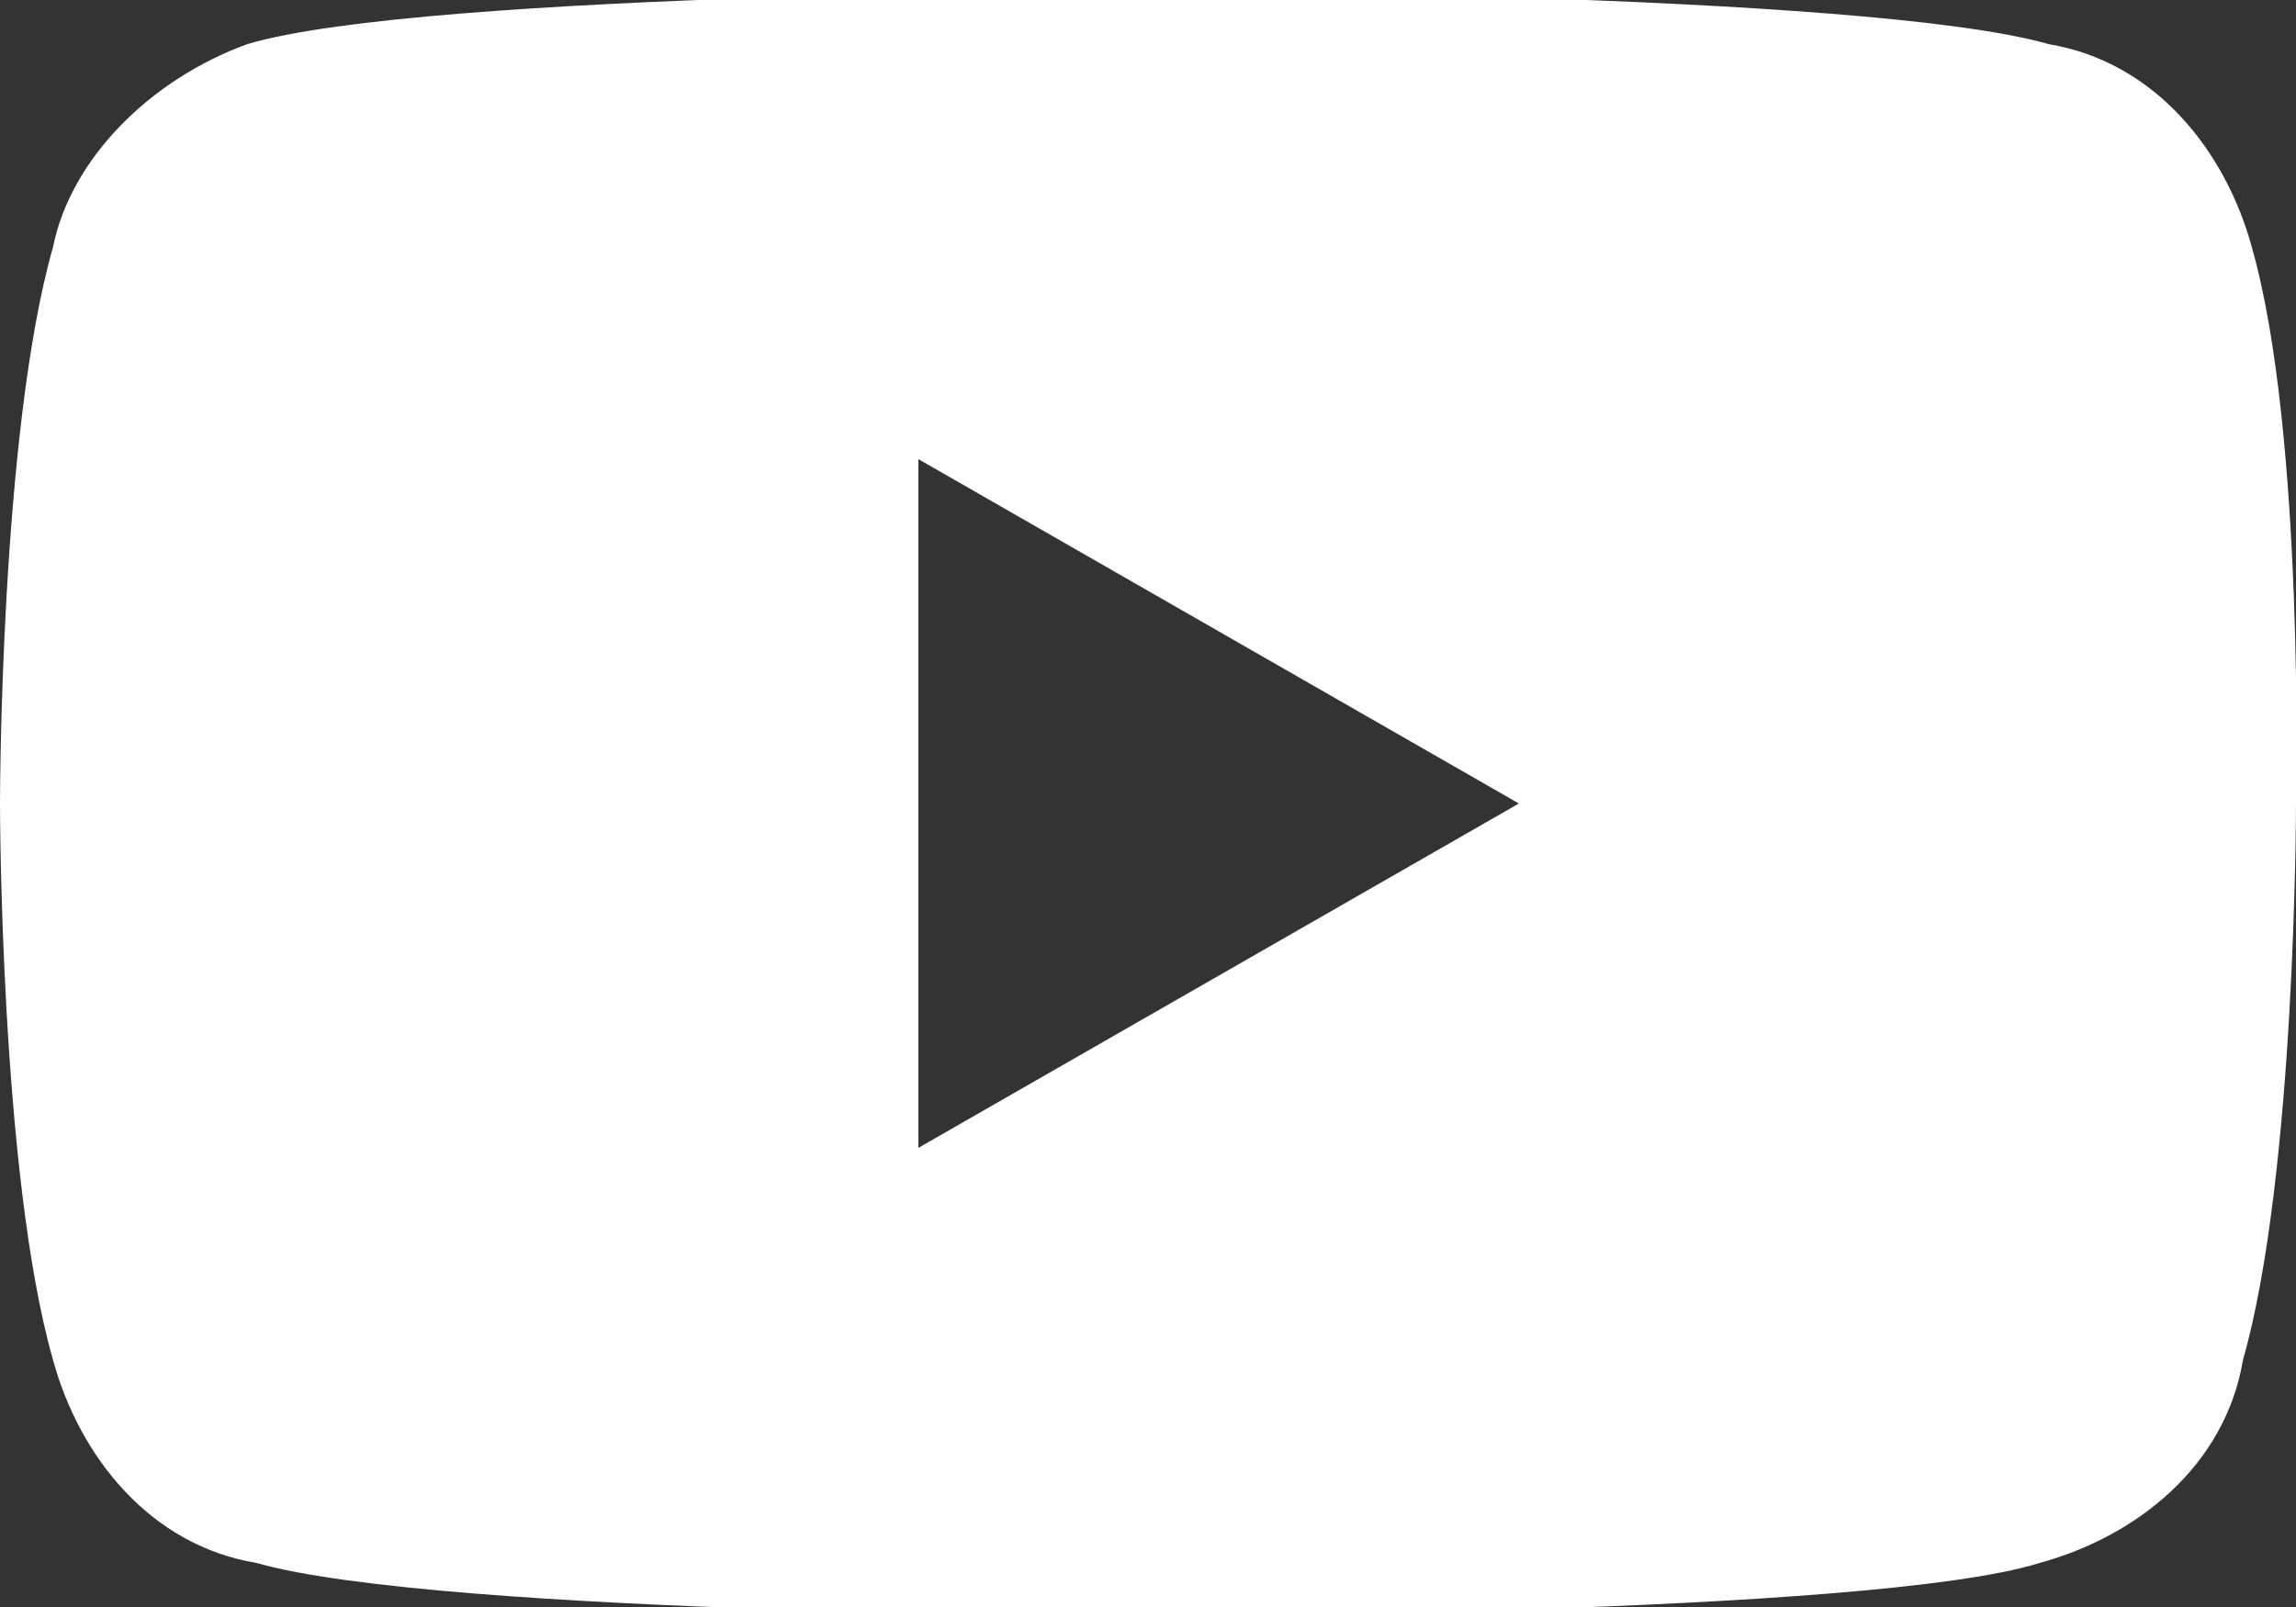 <?xml version="1.0" encoding="UTF-8"?>
<svg id="_레이어_1" data-name="레이어_1" xmlns="http://www.w3.org/2000/svg" width="26" height="18.2" version="1.1" xmlns:xlink="http://www.w3.org/1999/xlink" viewBox="0 0 26 18.2">
  <rect x="0" y="0" width="26" height="18.2" fill="#333333" stroke="none"/>
  <!-- Generator: Adobe Illustrator 29.2.1, SVG Export Plug-In . SVG Version: 2.1.0 Build 116)  -->
  <defs>
    <style>
      .st0 {
        fill: #fff;
      }
    </style>
  </defs>
  <path class="st0" d="M25.5,2.8c-.3-1.1-1.1-2.1-2.3-2.3-2.1-.6-10.3-.6-10.3-.6,0,0-8.1,0-10.1.6C1.7.9.8,1.8.6,2.8c-.6,2.1-.6,6.3-.6,6.3,0,0,0,4.2.6,6.3.3,1.1,1.1,2.1,2.3,2.3,2.1.6,10.1.6,10.1.6,0,0,8.2,0,10.1-.6,1.1-.3,2.1-1.1,2.3-2.3.6-2.1.6-6.3.6-6.3,0,0,.1-4.2-.5-6.3ZM10.4,13v-7.8l6.8,3.9-6.8,3.9Z"/>
</svg>